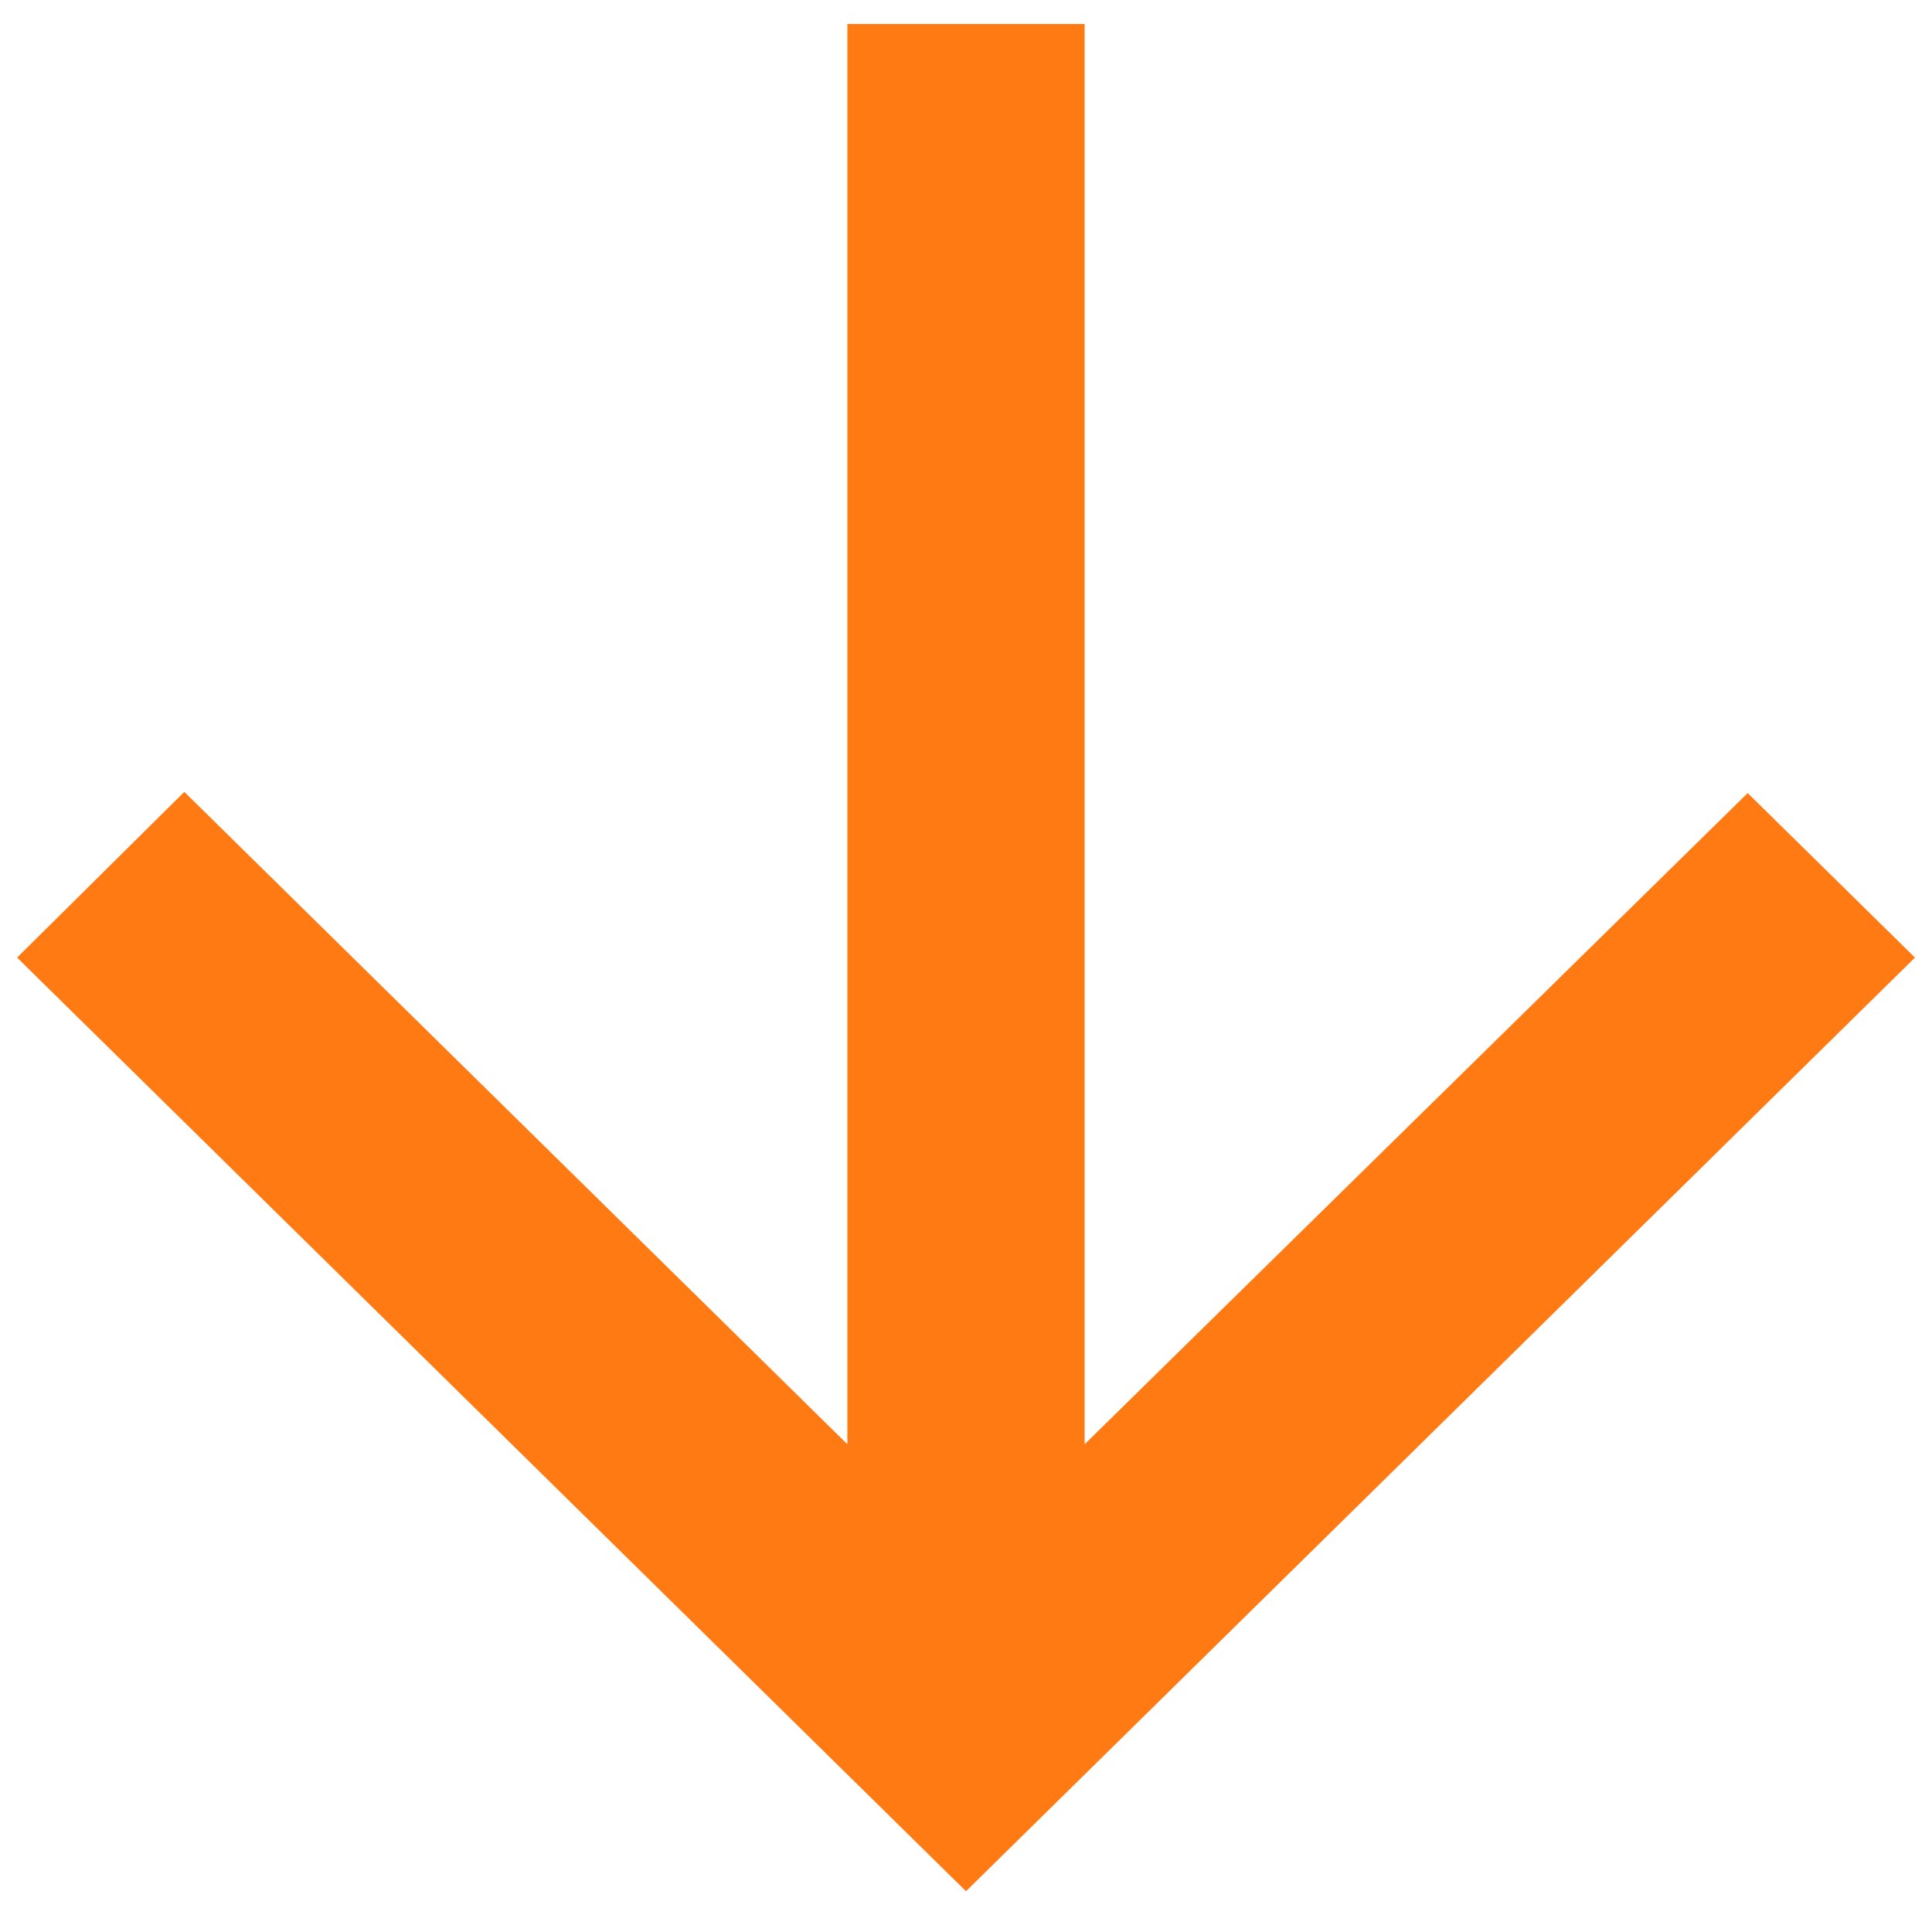 <svg width="40" height="40" viewBox="0 0 40 40" fill="none" xmlns="http://www.w3.org/2000/svg">
<path d="M17.544 0.497L17.544 29.902L3.816 16.395L0.354 19.826L20 39.156L39.647 19.826L36.184 16.42L22.456 29.902L22.456 0.497L17.544 0.497Z" fill="#FF7A12"/>
</svg>

